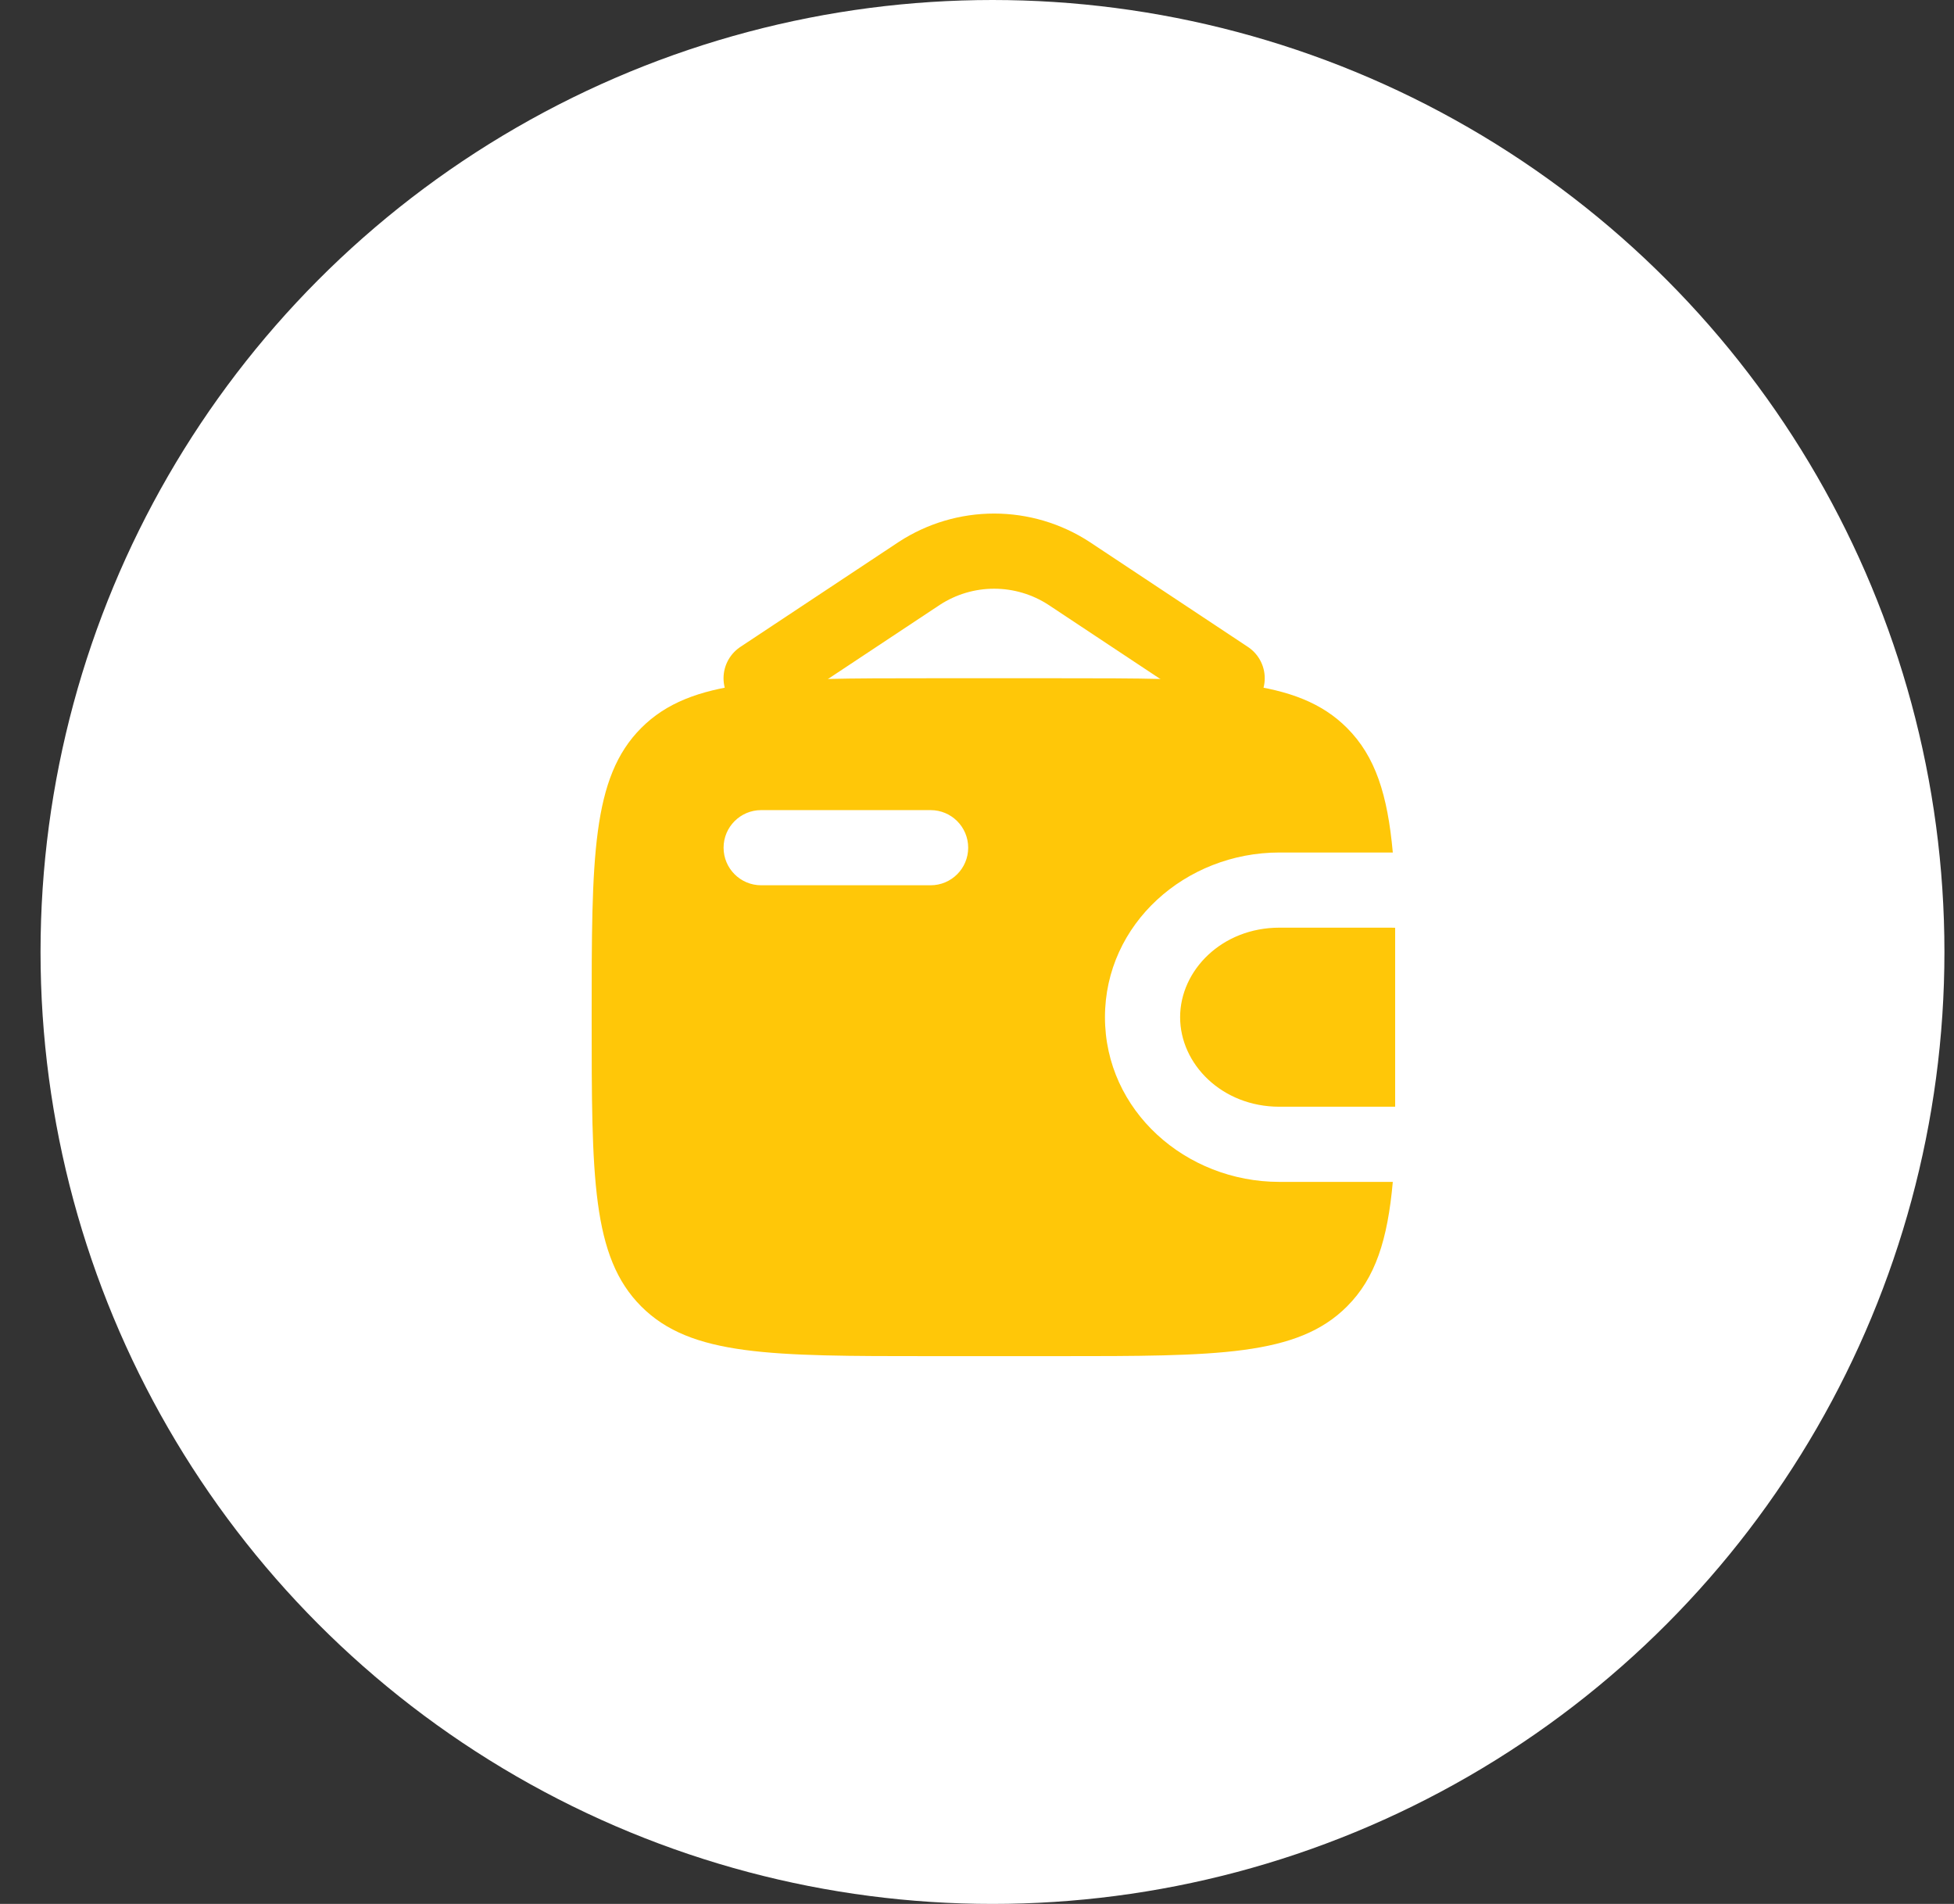 <svg width="39" height="38" viewBox="0 0 39 38" fill="none" xmlns="http://www.w3.org/2000/svg">
<rect x="0" y="0" width="39" height="38" fill="#333333" stroke="none"/>
<circle cx="19.809" cy="19" r="19" fill="white"/>
<path d="M15.191 13.537L18.35 11.443C18.794 11.154 19.312 11 19.842 11C20.372 11 20.891 11.154 21.335 11.443L24.493 13.537" stroke="#FFC708" stroke-width="1.5" stroke-linecap="round"/>
<path d="M25.333 20.302H25.342" stroke="#FFC708" stroke-width="2" stroke-linecap="round" stroke-linejoin="round"/>
<path fill-rule="evenodd" clip-rule="evenodd" d="M27.799 17.015C27.695 15.863 27.453 15.097 26.884 14.528C25.894 13.537 24.299 13.537 21.11 13.537H18.574C15.385 13.537 13.79 13.537 12.8 14.528C11.809 15.519 11.809 17.113 11.809 20.302C11.809 23.491 11.809 25.086 12.8 26.076C13.79 27.067 15.385 27.067 18.574 27.067H21.11C24.299 27.067 25.894 27.067 26.884 26.076C27.453 25.508 27.696 24.741 27.799 23.589C27.783 23.589 27.767 23.589 27.751 23.589L27.737 23.589H25.535C23.667 23.589 22.054 22.169 22.054 20.302C22.054 18.436 23.666 17.015 25.536 17.015H27.737L27.751 17.015C27.767 17.015 27.783 17.015 27.799 17.015ZM27.846 18.518C27.84 18.517 27.835 18.516 27.829 18.516L27.812 18.516C27.796 18.515 27.774 18.515 27.737 18.515H25.536C24.388 18.515 23.554 19.367 23.554 20.302C23.554 21.238 24.389 22.089 25.535 22.089H27.737C27.774 22.089 27.796 22.089 27.812 22.089L27.829 22.089C27.835 22.088 27.84 22.088 27.846 22.087V18.536L27.812 18.516L27.846 18.535V18.518ZM14.442 16.919C14.442 16.505 14.778 16.169 15.192 16.169H18.574C18.989 16.169 19.324 16.505 19.324 16.919C19.324 17.333 18.989 17.669 18.574 17.669H15.192C14.778 17.669 14.442 17.333 14.442 16.919Z" fill="#FFC708"/>
</svg>
